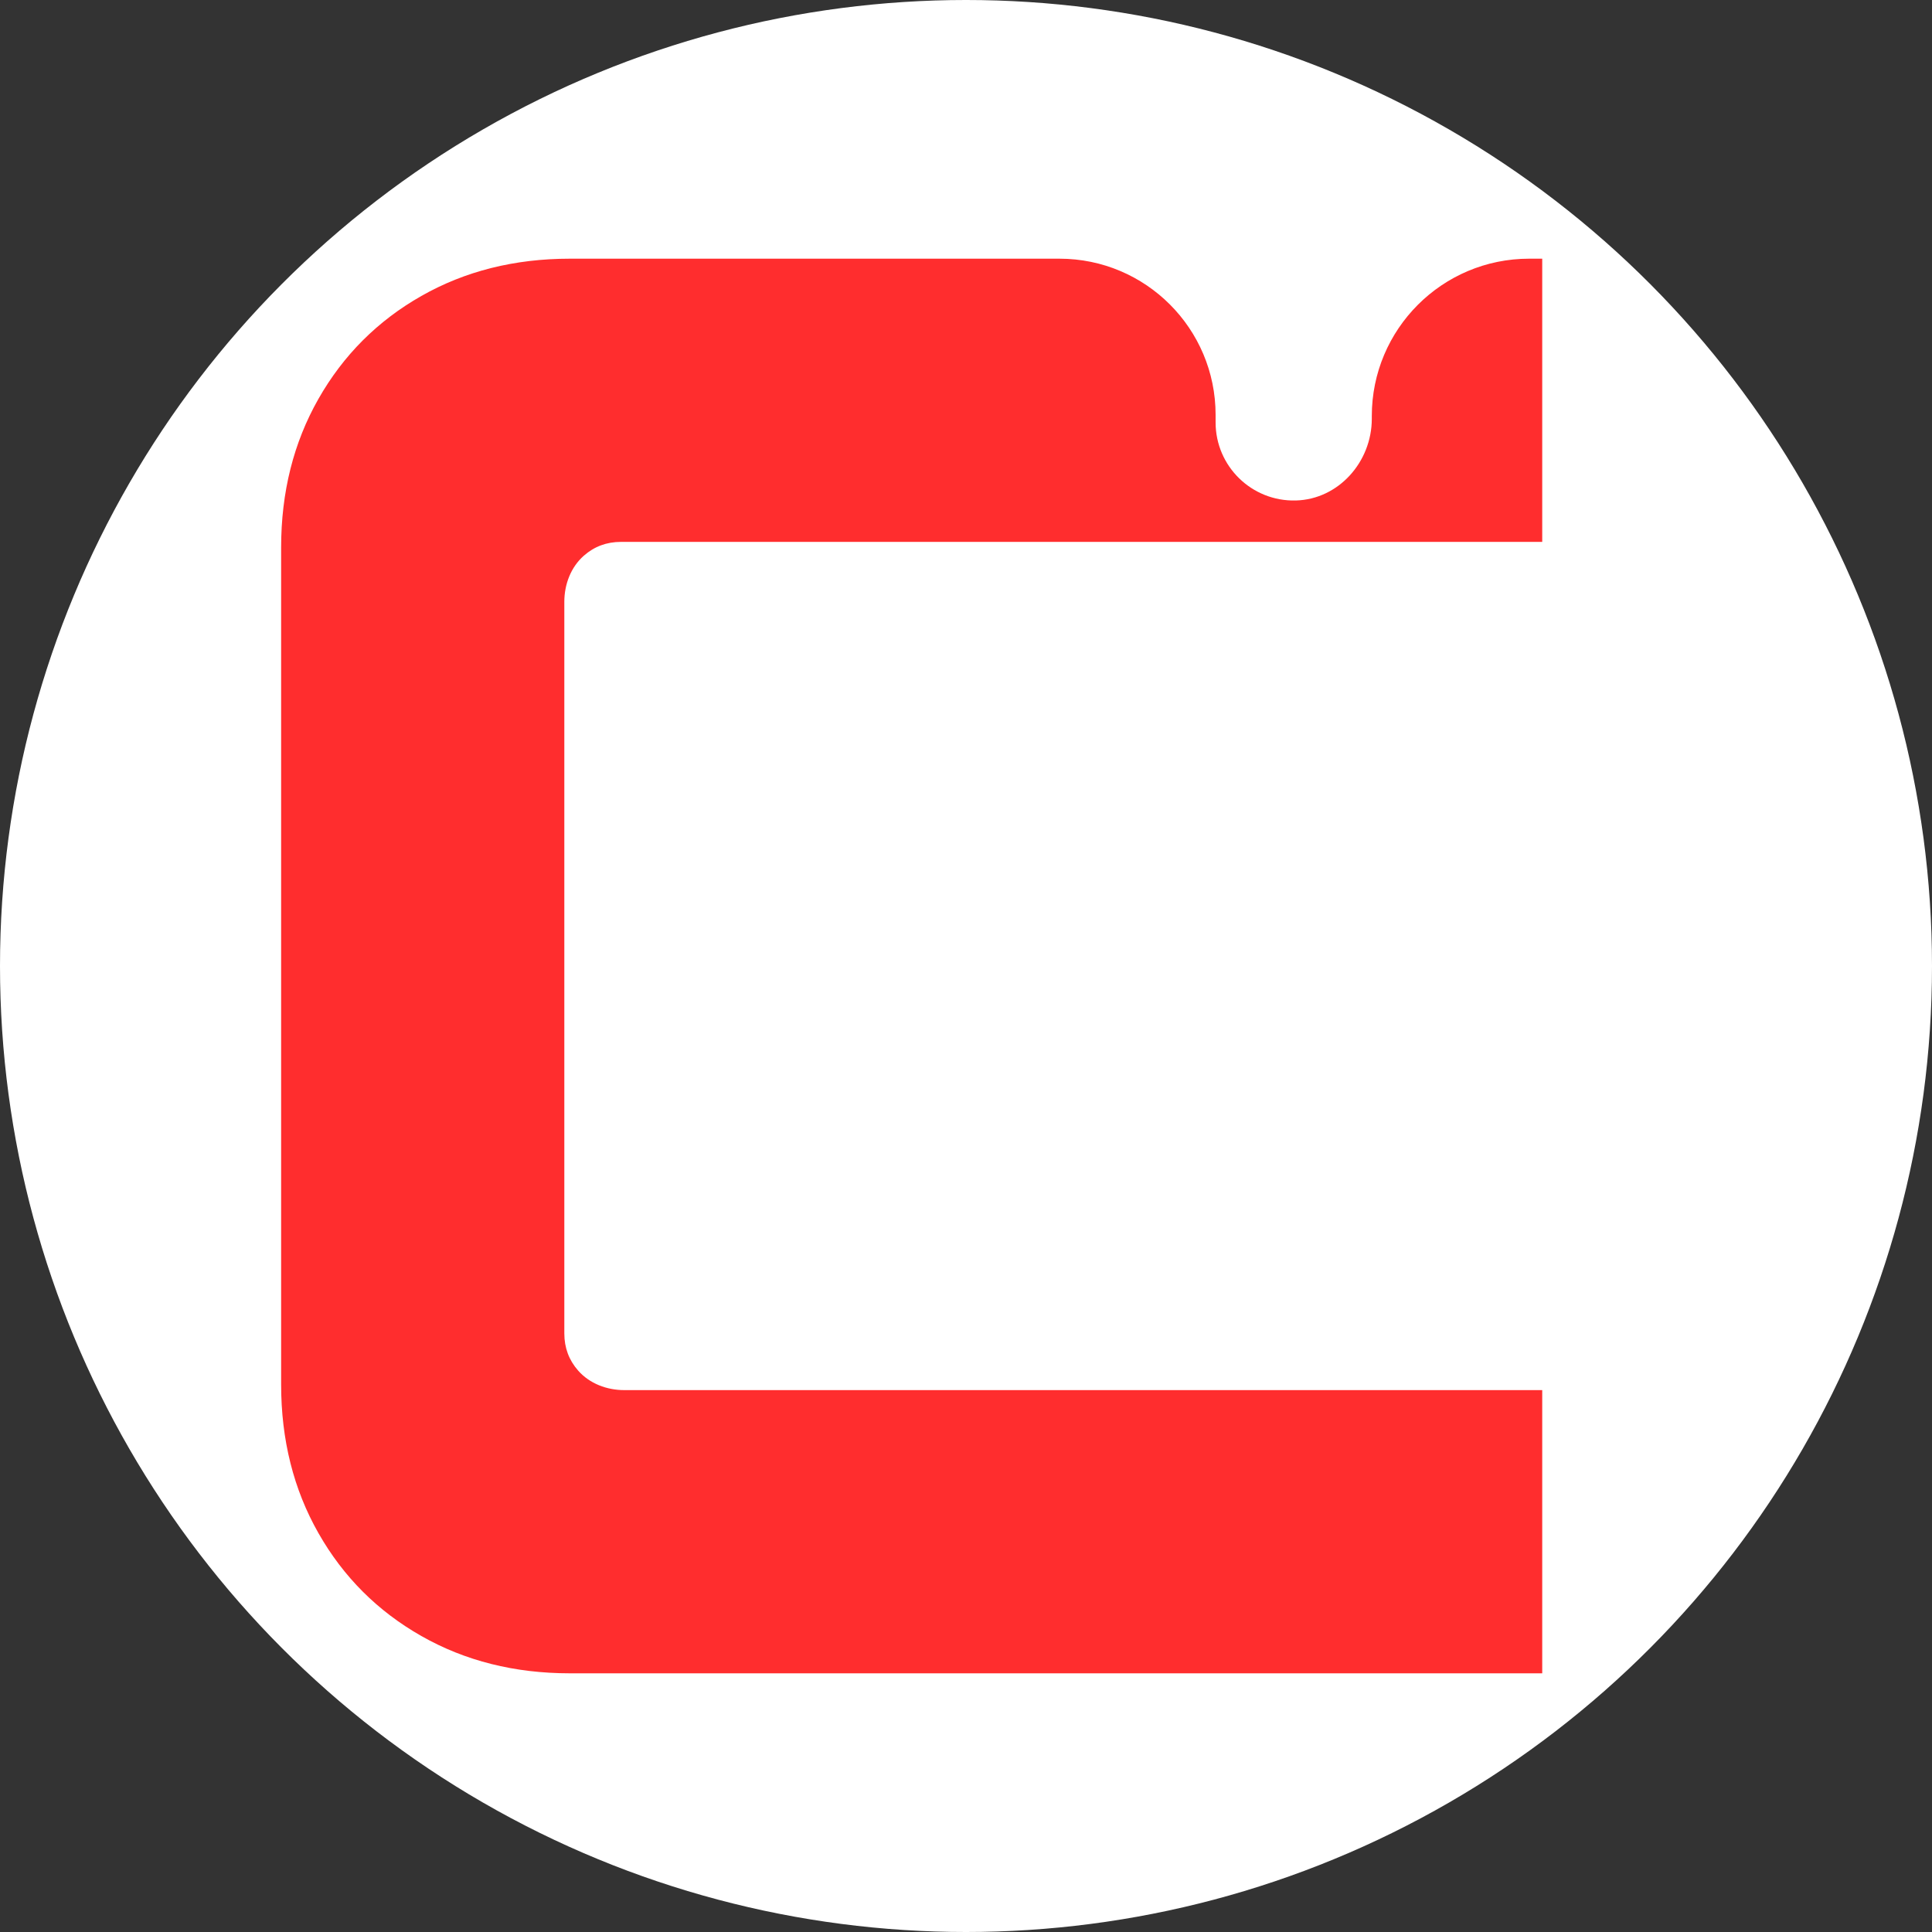 <?xml version="1.0" encoding="UTF-8"?><svg id="CIRCLE_OUTLINE_BLACK" xmlns="http://www.w3.org/2000/svg" viewBox="0 0 512 512"><rect x="0" y="0" width="512" height="512" fill="#333333" stroke="none"/><g id="Casper_cspr_crypto"><circle cx="256" cy="256" r="256" fill="#fff" stroke-width="0"/><path d="m149.551,353.384v-193.895c0-4.604,1.715-9.172,5.167-12.218,2.771-2.445,6.049-3.666,9.843-3.666h244.144v-75.051h-3.464c-23.03,0-41.7,18.67-41.7,41.7v.728c0,11.386-8.772,21.359-20.154,21.652-11.682.3-21.245-9.083-21.242-20.694v-1.997c0-22.858-18.53-41.388-41.388-41.388h-129.74c-14.644,0-27.766,3.293-39.356,9.883-11.596,6.59-20.686,15.687-27.276,27.277-6.59,11.594-9.884,24.712-9.884,39.354v221.861c0,14.645,3.294,27.767,9.884,39.357,6.59,11.596,15.679,20.684,27.276,27.274,11.59,6.59,24.712,9.886,39.357,9.886h257.687v-75.051h-243.279c-4.603,0-9.169-1.718-12.211-5.172-2.441-2.772-3.663-6.048-3.663-9.839Z" fill="#ff2d2e" stroke-width="0"/></g></svg>